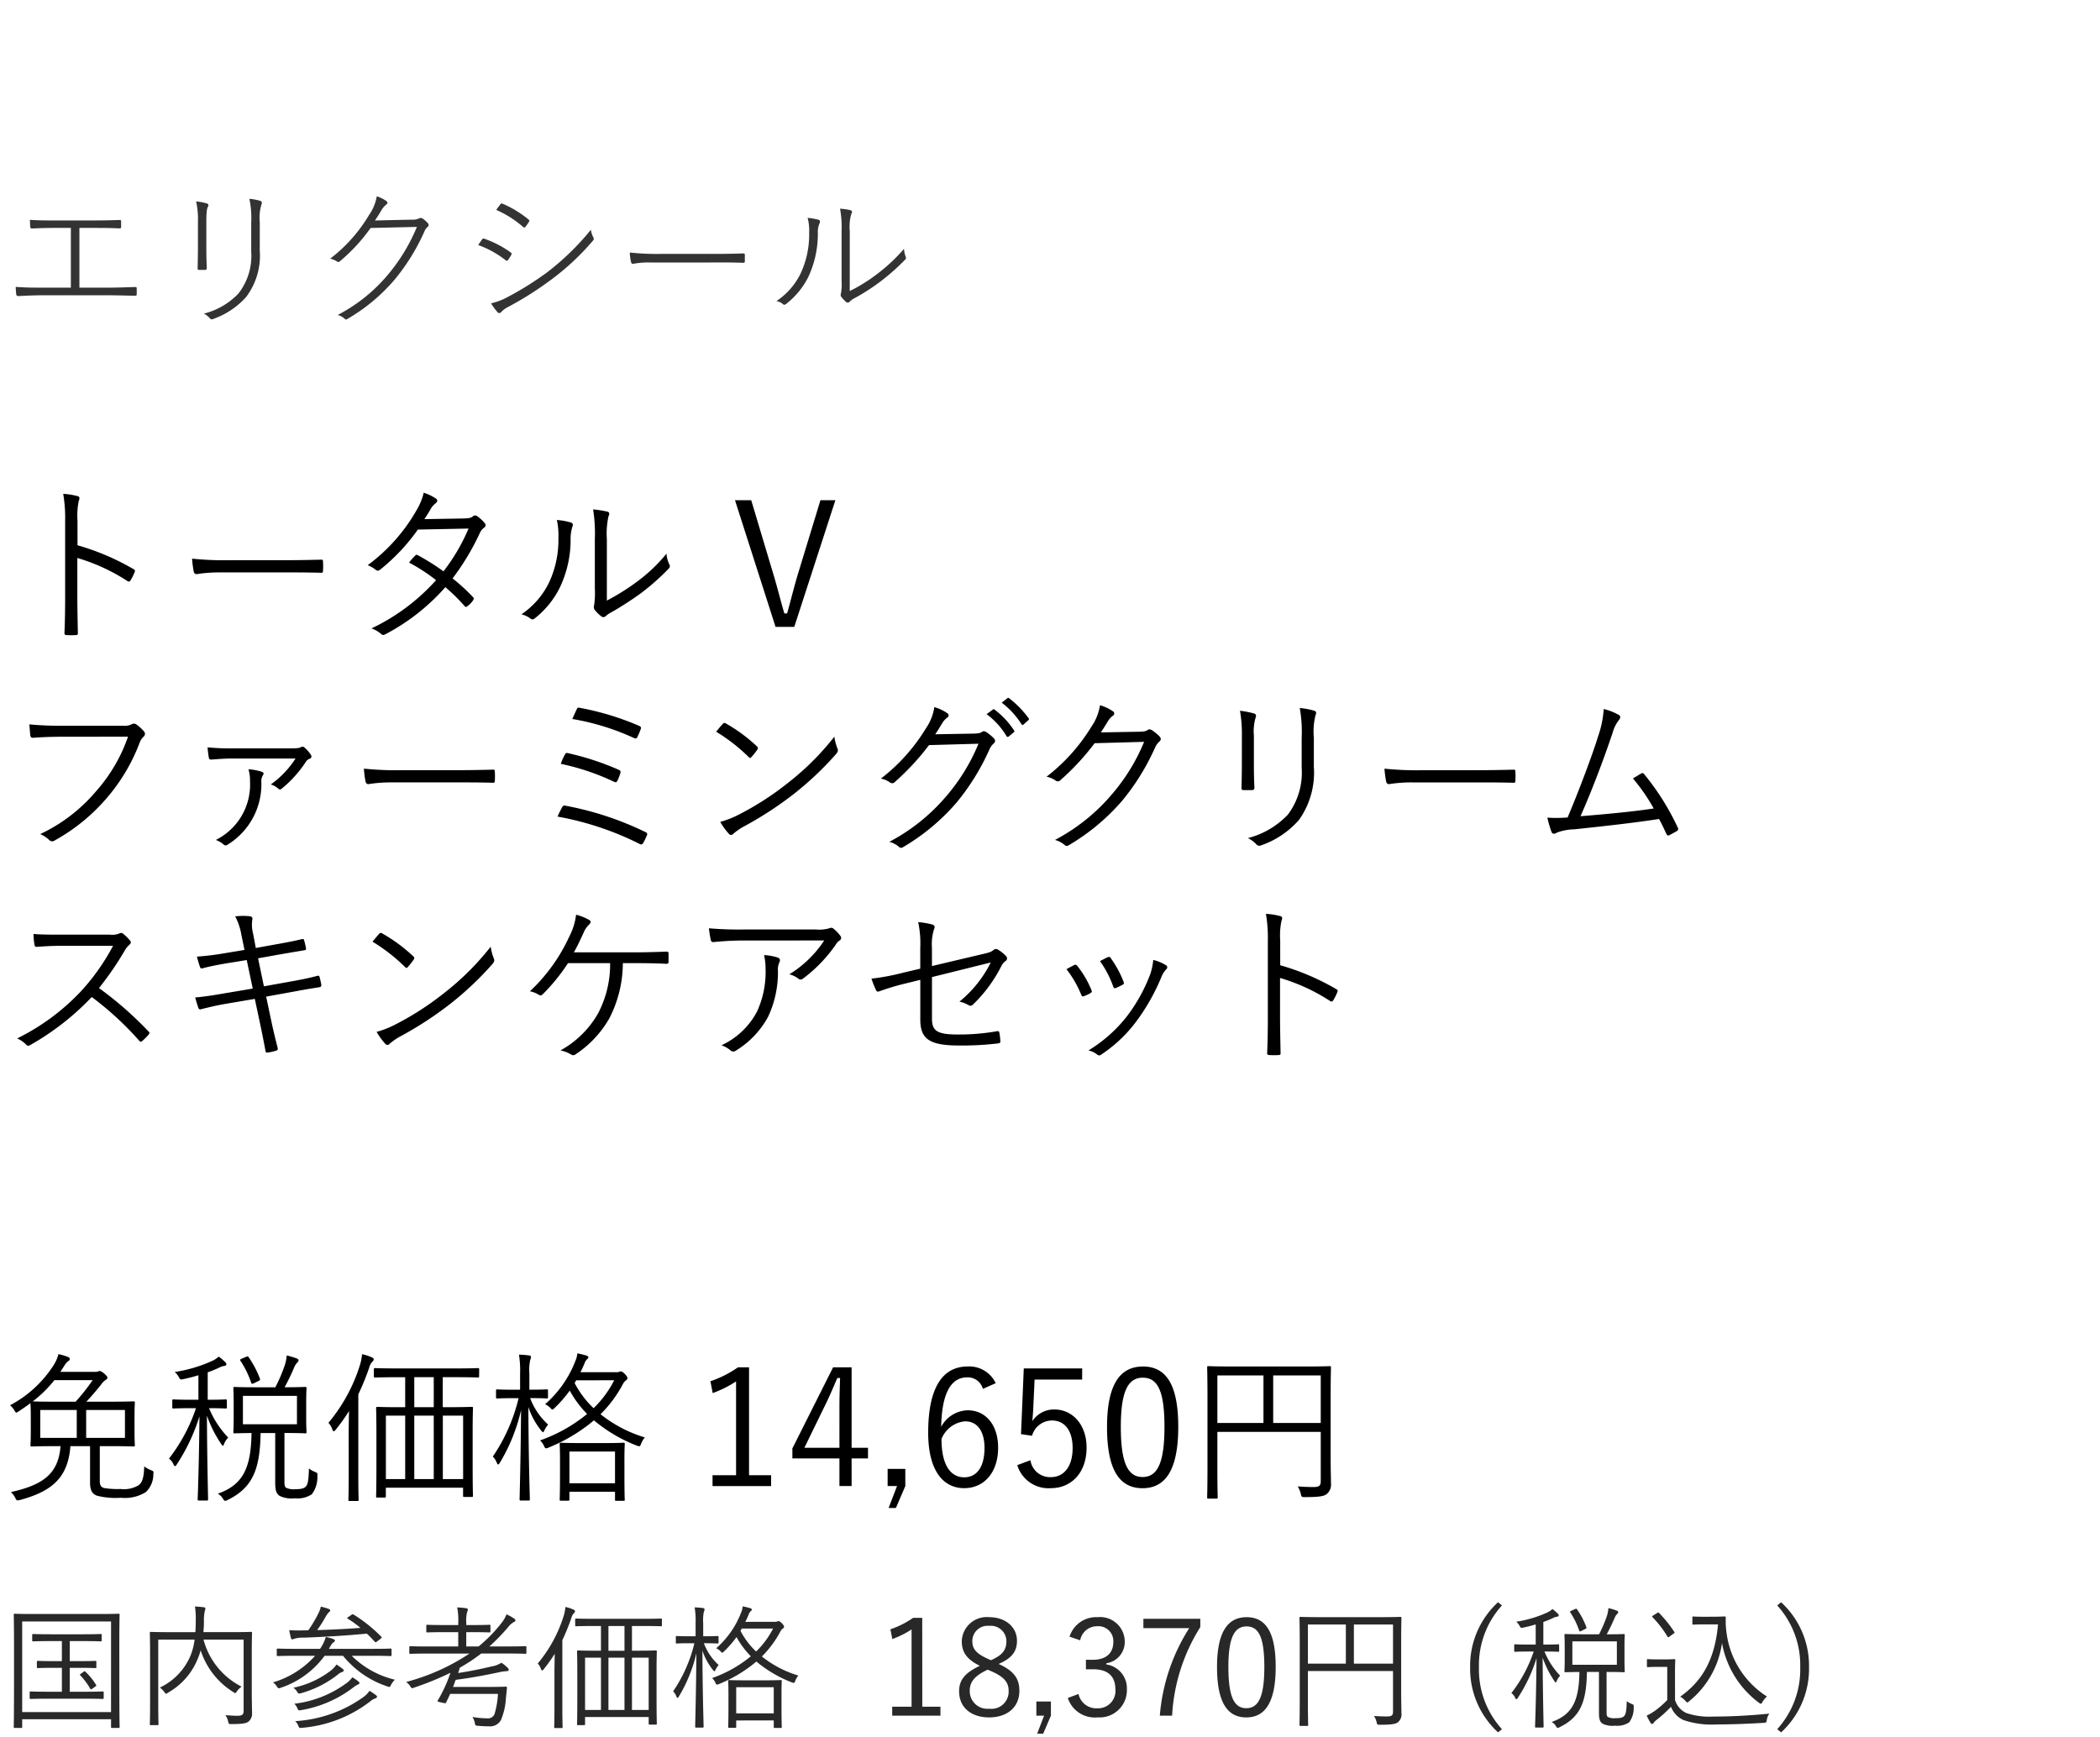 <svg xmlns="http://www.w3.org/2000/svg" width="220" height="182" viewBox="0 0 220 182">
  <g id="te_detail_05" transform="translate(-20 -932)">
    <rect id="長方形_7730" data-name="長方形 7730" width="220" height="182" transform="translate(20 932)" fill="#fff"/>
    <path id="パス_8866" data-name="パス 8866" d="M8.118,4.516a7.516,7.516,0,0,1,.126-2c.09-.27.162-.468-.126-.54a7.428,7.428,0,0,0-1.494-.234,15.227,15.227,0,0,1,.2,2.88v8.01c0,1.1-.018,2.5-.072,3.654,0,.2.054.252.252.252a7.808,7.808,0,0,0,.918,0c.2,0,.252-.054.234-.234-.018-1.17-.054-2.574-.054-3.672V8.458a19.969,19.969,0,0,1,5.238,2.412c.162.108.234.072.342-.072a5.759,5.759,0,0,0,.432-.882c.054-.126.018-.216-.126-.288a25.387,25.387,0,0,0-5.868-2.5ZM29.682,9.97c1.206,0,2.538,0,3.888.036.216.018.27-.018.27-.216a8.116,8.116,0,0,0,0-.936c0-.2-.054-.234-.27-.216-1.368.036-2.7.054-3.942.054H24.1a32.876,32.876,0,0,1-3.978-.162A10.64,10.64,0,0,0,20.3,9.9c.054.18.144.252.306.252a14.725,14.725,0,0,1,2.43-.18ZM44.46,4.39c.288-.432.45-.7.648-1.044a2.1,2.1,0,0,1,.522-.612c.2-.144.252-.36.036-.5a4.912,4.912,0,0,0-1.278-.612,6.254,6.254,0,0,1-.72,1.782A18.563,18.563,0,0,1,38.52,9.214a3.311,3.311,0,0,1,.864.5c.162.126.288.09.468-.054a20.431,20.431,0,0,0,3.924-4.176l5.31-.108a19.925,19.925,0,0,1-2.628,4.482A24.172,24.172,0,0,0,43.776,8.17a.2.2,0,0,0-.288.054,4.88,4.88,0,0,0-.63.72,19.21,19.21,0,0,1,2.826,1.836,21.324,21.324,0,0,1-6.768,5.058,3.271,3.271,0,0,1,1.008.576c.162.162.288.126.486.018a21.942,21.942,0,0,0,6.246-4.914,18.989,18.989,0,0,1,2.016,1.98c.09.108.144.126.288.018a2.4,2.4,0,0,0,.594-.612c.072-.126.126-.216.018-.324a19.77,19.77,0,0,0-2.16-1.98,25.775,25.775,0,0,0,2.862-4.77,1.384,1.384,0,0,1,.432-.54.308.308,0,0,0,.072-.486A4.088,4.088,0,0,0,50,4.084a.361.361,0,0,0-.486.036c-.144.126-.342.18-.954.2ZM63.576,6.5a8.6,8.6,0,0,1,.162-2.376c.108-.252.162-.432-.108-.522a12.509,12.509,0,0,0-1.494-.234,16.089,16.089,0,0,1,.18,3.15v5.112a9.227,9.227,0,0,1-.072,1.782.5.5,0,0,0,.036.45,3.7,3.7,0,0,0,.7.7.343.343,0,0,0,.486-.018,2.521,2.521,0,0,1,.594-.4,34.4,34.4,0,0,0,3.114-2.016A24.594,24.594,0,0,0,70.02,9.61c.2-.2.18-.306.108-.468a3.032,3.032,0,0,1-.306-1.134,16.811,16.811,0,0,1-3.186,3.006,23.452,23.452,0,0,1-3.06,1.908ZM58.338,4.48A7.4,7.4,0,0,1,58.5,6.352a10.543,10.543,0,0,1-.972,4.662,8.556,8.556,0,0,1-2.9,3.348,2.6,2.6,0,0,1,.954.45c.144.126.306.108.5-.072a9.424,9.424,0,0,0,2.574-3.2A11.6,11.6,0,0,0,59.778,6.6a4.262,4.262,0,0,1,.18-1.4c.09-.216.072-.378-.126-.45A6.8,6.8,0,0,0,58.338,4.48ZM87.516,2.41H85.95l-2.322,7.614c-.45,1.476-.756,2.79-1.17,4.248H82.17c-.432-1.476-.756-2.826-1.206-4.3L78.7,2.41H77l4.248,13.266h1.962ZM13.41,27.182a16.934,16.934,0,0,1-3.384,5.76,17.254,17.254,0,0,1-5.814,4.446A3.124,3.124,0,0,1,5.148,38a.444.444,0,0,0,.612.036A19.651,19.651,0,0,0,11.106,33.7a19.275,19.275,0,0,0,3.528-5.9,1.636,1.636,0,0,1,.4-.612.382.382,0,0,0,.054-.558,4.6,4.6,0,0,0-.81-.738.44.44,0,0,0-.468-.018,1.635,1.635,0,0,1-.9.162H6.534a34.068,34.068,0,0,1-3.456-.144c.018.306.072.864.09,1.116.036.234.108.306.324.288.972-.072,1.962-.108,3.024-.108Zm17.55,2.286a9.778,9.778,0,0,1-2.592,2.718,2.017,2.017,0,0,1,.774.432.247.247,0,0,0,.378,0,12.2,12.2,0,0,0,2.538-2.826.783.783,0,0,1,.4-.306c.18-.072.216-.234.108-.414a3.8,3.8,0,0,0-.648-.738.308.308,0,0,0-.4-.054c-.144.09-.342.126-1.116.126h-6.03a23.655,23.655,0,0,1-2.628-.108,11.267,11.267,0,0,0,.144,1.134c.036.126.144.162.288.144.792-.054,1.332-.108,2.286-.108ZM26.028,30.6a3.889,3.889,0,0,1,.162,1.224A6.475,6.475,0,0,1,22.608,38a2.648,2.648,0,0,1,.828.486c.144.126.27.108.45-.018a7.419,7.419,0,0,0,3.492-6.588,1.086,1.086,0,0,1,.162-.648c.126-.2.09-.288-.126-.378A5.461,5.461,0,0,0,26.028,30.6ZM47.682,31.97c1.206,0,2.538,0,3.888.036.216.018.27-.018.27-.216a8.116,8.116,0,0,0,0-.936c0-.2-.054-.234-.27-.216-1.368.036-2.7.054-3.942.054H42.1a32.876,32.876,0,0,1-3.978-.162A10.64,10.64,0,0,0,38.3,31.9c.054.18.144.252.306.252a14.725,14.725,0,0,1,2.43-.18Zm12.276-6.642a25.415,25.415,0,0,1,6.426,1.98c.216.09.306.09.378-.072a7.021,7.021,0,0,0,.36-.846c.072-.18.018-.252-.162-.342a28.851,28.851,0,0,0-6.228-1.89c-.162-.036-.234-.036-.324.18C60.318,24.518,60.084,25.04,59.958,25.328Zm-1.206,4.7A24.693,24.693,0,0,1,64.314,31.9c.2.09.27.072.36-.09a4.95,4.95,0,0,0,.306-.774c.054-.2.054-.288-.144-.378a28.677,28.677,0,0,0-5.31-1.746c-.2-.054-.252-.018-.324.108A5.576,5.576,0,0,0,58.752,30.026Zm-.342,5.526A31.515,31.515,0,0,1,67,38.414a.244.244,0,0,0,.378-.09,6.2,6.2,0,0,0,.378-.774.232.232,0,0,0-.108-.36,32.7,32.7,0,0,0-8.388-2.772.273.273,0,0,0-.36.144A10.2,10.2,0,0,0,58.41,35.552ZM75.024,26.66a18.689,18.689,0,0,1,3.42,2.664c.126.126.18.108.288-.018a7.263,7.263,0,0,0,.612-.774c.09-.144.072-.216-.054-.342A16.606,16.606,0,0,0,76.05,25.8a.217.217,0,0,0-.324.036C75.528,26.048,75.258,26.372,75.024,26.66Zm.432,9.45a6.757,6.757,0,0,0,.882,1.224.294.294,0,0,0,.486.018,6.71,6.71,0,0,1,.99-.7,37.382,37.382,0,0,0,5.4-3.51A33.229,33.229,0,0,0,87.588,29c.216-.252.234-.4.126-.63a5.387,5.387,0,0,1-.306-1.188,28.091,28.091,0,0,1-4.86,4.842,30.554,30.554,0,0,1-5.2,3.348A10.042,10.042,0,0,1,75.456,36.11Zm22.518-9.18c.252-.36.45-.7.72-1.134a2,2,0,0,1,.54-.612.264.264,0,0,0,0-.468,4.51,4.51,0,0,0-1.35-.63,5.362,5.362,0,0,1-.9,2.25,19.238,19.238,0,0,1-4.7,5.238,2.431,2.431,0,0,1,.918.378.383.383,0,0,0,.558-.036,26.067,26.067,0,0,0,3.564-3.852l5.184-.144a20.23,20.23,0,0,1-3.384,5.508,20,20,0,0,1-5.958,4.77,2.543,2.543,0,0,1,1.008.522.305.305,0,0,0,.4.054,22.35,22.35,0,0,0,5.616-4.662,24.192,24.192,0,0,0,3.474-5.616,1.8,1.8,0,0,1,.468-.63c.144-.144.18-.324-.036-.54a5.233,5.233,0,0,0-.72-.594c-.2-.126-.342-.162-.468-.072-.2.144-.36.18-.9.2Zm5.382-2.106a7.772,7.772,0,0,1,2.088,2.3.144.144,0,0,0,.234.036l.522-.432a.13.13,0,0,0,.036-.2,8.735,8.735,0,0,0-2.034-2.178.141.141,0,0,0-.2,0Zm1.584-1.206a8.6,8.6,0,0,1,2.07,2.25c.072.108.144.108.216.036l.486-.432c.09-.072.108-.126.054-.216a10.346,10.346,0,0,0-2.052-2.106c-.072-.054-.126-.036-.2.018Zm10.386,3.114c.252-.36.45-.7.72-1.134a2,2,0,0,1,.54-.612.264.264,0,0,0,0-.468,4.51,4.51,0,0,0-1.35-.63,5.362,5.362,0,0,1-.9,2.25,19.238,19.238,0,0,1-4.7,5.238,2.431,2.431,0,0,1,.918.378.383.383,0,0,0,.558-.036,26.067,26.067,0,0,0,3.564-3.852l5.184-.144a20.23,20.23,0,0,1-3.384,5.508A20,20,0,0,1,110.52,38a2.543,2.543,0,0,1,1.008.522.305.305,0,0,0,.4.054,22.35,22.35,0,0,0,5.616-4.662,24.192,24.192,0,0,0,3.474-5.616,1.8,1.8,0,0,1,.468-.63c.144-.144.18-.324-.036-.54a5.232,5.232,0,0,0-.72-.594c-.2-.126-.342-.162-.468-.072-.2.144-.36.18-.9.2ZM130.1,30.044c0,.882-.018,1.692-.036,2.466-.018.2.054.27.234.27h.846c.2,0,.27-.072.27-.288-.036-.774-.054-1.44-.054-2.376V27.074a5.056,5.056,0,0,1,.18-1.89c.072-.162.072-.36-.162-.432a9.757,9.757,0,0,0-1.476-.288,13.834,13.834,0,0,1,.2,2.61Zm7.542-2.772a6.915,6.915,0,0,1,.18-2.358c.09-.18.09-.378-.126-.45a8.282,8.282,0,0,0-1.53-.288,14.512,14.512,0,0,1,.2,3.15v3.1a7.335,7.335,0,0,1-1.44,4.914,8.757,8.757,0,0,1-4.194,2.466,3.166,3.166,0,0,1,.9.666.418.418,0,0,0,.5.09,9.348,9.348,0,0,0,3.942-2.646,8.547,8.547,0,0,0,1.566-5.6Zm16.956,4.7c1.206,0,2.538,0,3.888.036.216.018.27-.018.27-.216a8.115,8.115,0,0,0,0-.936c0-.2-.054-.234-.27-.216-1.368.036-2.7.054-3.942.054h-5.526a32.876,32.876,0,0,1-3.978-.162,10.641,10.641,0,0,0,.18,1.368c.054.18.144.252.306.252a14.725,14.725,0,0,1,2.43-.18Zm13.41-7.686a10.641,10.641,0,0,1-.558,2.772c-.612,1.98-1.926,5.508-3.222,8.586a14.108,14.108,0,0,1-2.124.018,12.278,12.278,0,0,0,.432,1.494c.108.252.324.234.576.072a5.576,5.576,0,0,1,1.836-.342c3.186-.342,6.03-.648,8.856-1.08.27.486.522,1.026.756,1.53.09.2.18.234.324.162.252-.126.522-.27.792-.432a.245.245,0,0,0,.09-.36,26.163,26.163,0,0,0-3.492-5.562c-.108-.144-.18-.2-.36-.09-.27.144-.558.342-.846.5a19.736,19.736,0,0,1,2.178,3.15c-2.376.36-5.238.612-7.668.81,1.26-2.844,2.484-6.12,3.366-8.748a3.636,3.636,0,0,1,.648-1.314c.2-.234.18-.432.018-.54A6.146,6.146,0,0,0,168.012,24.284ZM6.3,47.922c-1.116,0-1.908,0-2.79-.072A6.971,6.971,0,0,0,3.618,49c.036.144.054.2.216.2.81-.054,1.584-.108,2.592-.108h5.418a22.627,22.627,0,0,1-3.42,4.824A23.273,23.273,0,0,1,1.8,58.794a3.079,3.079,0,0,1,.936.648c.144.162.252.144.45.036a27.52,27.52,0,0,0,6.426-5.022,32.894,32.894,0,0,1,4.968,4.572c.126.144.2.144.324.036a7.337,7.337,0,0,0,.648-.648c.144-.18.144-.234-.018-.378a36.868,36.868,0,0,0-5.166-4.518,32.7,32.7,0,0,0,2.664-3.87,2.377,2.377,0,0,1,.522-.666c.162-.144.2-.27.09-.414a4.767,4.767,0,0,0-.738-.738.308.308,0,0,0-.36-.054,1.882,1.882,0,0,1-1.026.144Zm19.314,1.6-2.052.342a28.189,28.189,0,0,1-2.934.36c.072.288.234.846.324,1.08.054.144.108.18.27.144.648-.18,1.548-.36,2.52-.522l2.106-.342.63,2.988-2.97.5c-1.134.2-2.052.342-3.06.432.09.342.216.756.324,1.062.054.18.144.216.324.162.792-.2,1.6-.4,2.664-.576l2.934-.5.54,2.538c.216,1.026.432,2.106.576,2.9.018.162.09.216.27.18a5.113,5.113,0,0,0,.864-.2c.144-.054.18-.126.144-.288-.216-.846-.468-1.854-.684-2.9l-.522-2.466,2.97-.54c.972-.18,1.908-.342,2.628-.45.126-.018.2-.108.18-.27-.054-.27-.108-.522-.18-.792-.036-.126-.072-.162-.234-.126-.738.2-1.584.378-2.592.558l-3.006.54-.612-2.934,2.106-.378c.828-.144,1.89-.324,2.736-.468.162-.018.2-.072.18-.2a7.4,7.4,0,0,0-.2-.846c-.036-.108-.072-.144-.2-.126-.864.216-1.872.4-2.772.558l-2.088.378-.288-1.53a3.573,3.573,0,0,1-.072-1.476c.036-.162-.036-.288-.288-.324a7.165,7.165,0,0,0-1.512.018,6.357,6.357,0,0,1,.648,1.926Zm13.41-.864a18.689,18.689,0,0,1,3.42,2.664c.126.126.18.108.288-.018a7.263,7.263,0,0,0,.612-.774c.09-.144.072-.216-.054-.342A16.606,16.606,0,0,0,40.05,47.8a.217.217,0,0,0-.324.036C39.528,48.048,39.258,48.372,39.024,48.66Zm.432,9.45a6.757,6.757,0,0,0,.882,1.224.294.294,0,0,0,.486.018,6.709,6.709,0,0,1,.99-.7,37.382,37.382,0,0,0,5.4-3.51A33.23,33.23,0,0,0,51.588,51c.216-.252.234-.4.126-.63a5.388,5.388,0,0,1-.306-1.188,28.092,28.092,0,0,1-4.86,4.842,30.554,30.554,0,0,1-5.2,3.348A10.042,10.042,0,0,1,39.456,58.11Zm27.216-7.2c1.08,0,2.2.018,3.132.072.18,0,.234-.072.234-.216V49.92c0-.18-.054-.234-.252-.216-1.1.036-2.106.072-3.2.072H60.12c.342-.594.684-1.332,1.026-2.07a2.44,2.44,0,0,1,.576-.846c.162-.162.234-.342.018-.468a5.433,5.433,0,0,0-1.386-.558,6.773,6.773,0,0,1-.72,2.3,18.249,18.249,0,0,1-4.122,5.724,2.65,2.65,0,0,1,.954.378.282.282,0,0,0,.378-.054,19.952,19.952,0,0,0,2.664-3.276h4.41A11.045,11.045,0,0,1,62.64,56.2a10.216,10.216,0,0,1-3.924,3.852,3.353,3.353,0,0,1,1.116.432.383.383,0,0,0,.486-.036,11.088,11.088,0,0,0,3.51-3.744,12.66,12.66,0,0,0,1.422-5.8Zm19.674-2.376a11.687,11.687,0,0,1-3.654,3.546,2.518,2.518,0,0,1,.936.45.356.356,0,0,0,.468.018A15.182,15.182,0,0,0,87.534,49a1.375,1.375,0,0,1,.4-.45.327.327,0,0,0,.09-.522,4.1,4.1,0,0,0-.666-.7.463.463,0,0,0-.27-.126.865.865,0,0,0-.27.072,3.988,3.988,0,0,1-1.35.108H77.976a36.959,36.959,0,0,1-3.708-.126,11.236,11.236,0,0,0,.2,1.242c.036.144.108.216.306.2a31.579,31.579,0,0,1,3.348-.162ZM75.582,59.514a2.816,2.816,0,0,1,.972.558.433.433,0,0,0,.54,0,9.423,9.423,0,0,0,3.384-3.564A11.04,11.04,0,0,0,81.5,51.72a1.745,1.745,0,0,1,.144-.882c.108-.216.108-.414-.18-.522a5.774,5.774,0,0,0-1.422-.252,6.333,6.333,0,0,1,.162,1.494,9.912,9.912,0,0,1-.9,4.428A8.007,8.007,0,0,1,75.582,59.514Zm20.826-8.028-1.764.414a23.289,23.289,0,0,1-3.348.63,10.2,10.2,0,0,0,.468,1.188c.09.18.162.216.4.126a24.1,24.1,0,0,1,2.718-.81l1.53-.378V56.8c0,2,.882,2.736,4.032,2.736a31.576,31.576,0,0,0,4.086-.216c.2-.018.27-.072.27-.234a6.555,6.555,0,0,0-.09-.81c-.036-.2-.054-.27-.27-.234a22.9,22.9,0,0,1-4.068.342c-2.178,0-2.736-.36-2.736-1.656V52.368l6.156-1.53a12.376,12.376,0,0,1-3.276,4.1,3.261,3.261,0,0,1,.936.36c.2.126.324.09.5-.072a14.872,14.872,0,0,0,2.934-3.978,1.508,1.508,0,0,1,.45-.558.322.322,0,0,0,.054-.522,3.544,3.544,0,0,0-.828-.666.377.377,0,0,0-.468.018c-.216.18-.378.27-1.206.45l-5.256,1.242V49.29a5.171,5.171,0,0,1,.216-1.926c.108-.216.09-.414-.162-.5a8.51,8.51,0,0,0-1.494-.252,10.635,10.635,0,0,1,.216,2.7Zm15.318.054a11.418,11.418,0,0,1,1.548,2.682c.054.144.126.216.288.144a3.92,3.92,0,0,0,.684-.324c.162-.108.162-.144.09-.324a10.2,10.2,0,0,0-1.476-2.52c-.108-.126-.18-.162-.324-.09Q112.212,51.27,111.726,51.54Zm3.51-.846a10.7,10.7,0,0,1,1.386,2.664c.072.162.126.216.252.162a6.838,6.838,0,0,0,.72-.342c.144-.072.18-.144.126-.288a11.027,11.027,0,0,0-1.35-2.5.213.213,0,0,0-.306-.108C115.848,50.37,115.614,50.5,115.236,50.694Zm5.58-.126a6.452,6.452,0,0,1-.306,1.476,17.343,17.343,0,0,1-2.448,4.428,14.982,14.982,0,0,1-4.032,3.582,2.27,2.27,0,0,1,.936.45.3.3,0,0,0,.4-.018A14.566,14.566,0,0,0,119,57.066a21.5,21.5,0,0,0,2.646-4.644,2.576,2.576,0,0,1,.522-.864.253.253,0,0,0-.018-.432A4.785,4.785,0,0,0,120.816,50.568Zm13.3-2.052a7.516,7.516,0,0,1,.126-2c.09-.27.162-.468-.126-.54a7.428,7.428,0,0,0-1.494-.234,15.226,15.226,0,0,1,.2,2.88v8.01c0,1.1-.018,2.5-.072,3.654,0,.2.054.252.252.252a7.809,7.809,0,0,0,.918,0c.2,0,.252-.054.234-.234-.018-1.17-.054-2.574-.054-3.672V52.458a19.969,19.969,0,0,1,5.238,2.412c.162.108.234.072.342-.072a5.759,5.759,0,0,0,.432-.882c.054-.126.018-.216-.126-.288a25.387,25.387,0,0,0-5.868-2.5Z" transform="translate(20 982)"/>
    <path id="パス_8865" data-name="パス 8865" d="M10.455,10.512h1.122c1.717,0,2.312.034,2.414.034.119,0,.136-.017.136-.136,0-.1-.034-.442-.034-1.411V7.367c0-.986.034-1.309.034-1.411,0-.119-.017-.136-.136-.136-.1,0-.7.034-2.414.034H9.044c.578-.612,1.071-1.19,1.581-1.836a1.409,1.409,0,0,1,.425-.425c.136-.085.2-.153.2-.255s-.068-.187-.323-.425c-.272-.221-.391-.272-.476-.272a.5.5,0,0,0-.153.034.862.862,0,0,1-.374.051h-3.6L6.732,2.1a1.524,1.524,0,0,1,.442-.51c.1-.068.136-.119.136-.2s-.051-.17-.221-.238A5.8,5.8,0,0,0,6.12.873a3.821,3.821,0,0,1-.493,1.139A12.151,12.151,0,0,1,1.054,6.228a2.1,2.1,0,0,1,.459.544c.085.153.136.221.2.221.051,0,.119-.051.238-.119.442-.289.85-.578,1.241-.867,0,.136.034.493.034,1.36V9c0,.969-.034,1.309-.034,1.411,0,.119.017.136.136.136.1,0,.714-.034,2.414-.034h.6c-.221,2.907-1.853,4.063-5.2,4.811a2.067,2.067,0,0,1,.459.612c.1.2.136.255.238.255a1.951,1.951,0,0,0,.238-.034c3.332-.9,5.049-2.312,5.3-5.644H9.435v3.842c0,.969.374,1.207.714,1.343a7.756,7.756,0,0,0,2.516.221,4.111,4.111,0,0,0,2.618-.6,2.545,2.545,0,0,0,.782-1.887c.034-.289.034-.289-.255-.408a2.75,2.75,0,0,1-.7-.391c-.034,1.122-.187,1.649-.561,1.955A2.945,2.945,0,0,1,12.631,15a8.8,8.8,0,0,1-1.734-.1c-.289-.1-.442-.238-.442-.748Zm2.635-.867H9.027V6.721H13.09Zm-5.049,0H4.216V6.721H8.041ZM9.707,3.593A21.018,21.018,0,0,1,7.922,5.854H5.746c-1.394,0-2.057-.017-2.312-.034A12.773,12.773,0,0,0,5.7,3.593ZM29.8,9.135h.068c1.53,0,2.023.034,2.108.034.119,0,.136-.017.136-.136,0-.1-.034-.459-.034-1.428V5.888c0-1,.034-1.343.034-1.428,0-.136-.017-.153-.136-.153-.085,0-.578.034-2.108.034h-.051c.442-.816.748-1.479,1-2.074a1.529,1.529,0,0,1,.306-.493c.1-.1.153-.153.153-.255,0-.085-.068-.136-.17-.187a8.2,8.2,0,0,0-1.071-.323,4.6,4.6,0,0,1-.17.935,16.481,16.481,0,0,1-1.02,2.4H26.69c-1.513,0-2.023-.034-2.108-.034-.119,0-.136.017-.136.153,0,.085.034.425.034,1.428V7.605c0,.969-.034,1.326-.034,1.428,0,.119.017.136.136.136.068,0,.527-.017,1.768-.034-.051,3.672-.9,5.44-3.536,6.358a1.456,1.456,0,0,1,.544.527c.1.17.153.221.238.221a.6.6,0,0,0,.272-.1c2.618-1.292,3.366-3.213,3.434-7h1.53v5.236c0,.867.17,1.139.459,1.343a2.83,2.83,0,0,0,1.581.255,2.713,2.713,0,0,0,1.8-.425,3,3,0,0,0,.578-1.921c.017-.306.017-.306-.272-.425a2.354,2.354,0,0,1-.612-.357c-.034,1.241-.119,1.649-.306,1.87-.153.2-.442.306-1.122.306a1.86,1.86,0,0,1-.969-.153c-.153-.119-.17-.255-.17-.748Zm1.309-.918H25.449V5.242H31.11ZM23.766,5.752c0-.119-.017-.136-.136-.136-.085,0-.476.034-1.751.034H21.76V2.777A11.809,11.809,0,0,0,23,2.267a1.452,1.452,0,0,1,.459-.153c.153-.017.255-.068.255-.17a.347.347,0,0,0-.136-.255,7.2,7.2,0,0,0-.663-.561,2.611,2.611,0,0,1-.7.459,14.892,14.892,0,0,1-3.91,1.156,1.914,1.914,0,0,1,.408.493c.17.306.17.323.493.255q.842-.179,1.581-.408V5.65h-.85c-1.275,0-1.649-.034-1.751-.034-.119,0-.136.017-.136.136v.68c0,.119.017.136.136.136.1,0,.476-.034,1.751-.034h.595A17.938,17.938,0,0,1,17.7,11.821a1.389,1.389,0,0,1,.459.561c.068.153.119.221.17.221s.119-.051.187-.17a19.892,19.892,0,0,0,2.38-5.049c-.034,4.4-.17,8.33-.187,8.687,0,.119.017.136.136.136h.816c.119,0,.136-.017.136-.136,0-.357-.1-4.182-.119-8.755a12.827,12.827,0,0,0,1.5,2.975c.068.119.119.17.17.17s.085-.068.136-.2a1.936,1.936,0,0,1,.425-.646A9.842,9.842,0,0,1,21.9,6.534c1.258,0,1.649.034,1.734.034.119,0,.136-.017.136-.136Zm1.547-4.4c-.17.085-.2.1-.119.221a9.917,9.917,0,0,1,1.122,2.3c.051.136.1.136.272.051l.493-.238c.153-.068.187-.119.153-.238a10.133,10.133,0,0,0-1.19-2.261c-.068-.1-.1-.1-.255-.034ZM50.2,2.488c0-.136-.017-.153-.136-.153-.085,0-.646.034-2.38.034h-6c-1.734,0-2.295-.034-2.38-.034-.119,0-.136.017-.136.153v.7c0,.119.017.136.136.136.085,0,.646-.034,2.38-.034h.765V6.432H41.9c-1.683,0-2.278-.034-2.363-.034-.119,0-.136.017-.136.136,0,.1.034.663.034,2.958v2.822c0,2.805-.034,3.349-.034,3.451,0,.119.017.136.136.136h.748c.119,0,.136-.017.136-.136v-.9h8.092V15.7c0,.119.017.136.136.136h.765c.119,0,.136-.017.136-.136,0-.1-.034-.629-.034-3.417V9.2c0-2.006.034-2.584.034-2.669,0-.119-.017-.136-.136-.136-.1,0-.714.034-2.4.034h-.629V3.287h1.292c1.734,0,2.295.034,2.38.034.119,0,.136-.017.136-.136ZM48.518,13.963H46.393V7.316h2.125Zm-3.077,0H43.4V7.316h2.04Zm-2.992,0H40.426V7.316h2.023Zm2.992-7.531H43.4V3.287h2.04Zm-8.908,7.055c0,1.785-.034,2.55-.034,2.652s.017.119.136.119h.8c.119,0,.136-.017.136-.119,0-.085-.034-.867-.034-2.652v-8.4A26.609,26.609,0,0,0,38.675,2.3,1.4,1.4,0,0,1,39,1.672a.343.343,0,0,0,.153-.255c0-.1-.085-.153-.187-.2a4.639,4.639,0,0,0-1.037-.34,5.542,5.542,0,0,1-.221,1.139,17.587,17.587,0,0,1-3.3,6.052,1.845,1.845,0,0,1,.408.7c.051.119.085.187.153.187.051,0,.119-.051.2-.17a18.015,18.015,0,0,0,1.394-1.955c-.017.85-.034,1.836-.034,2.5Zm28.883-1.615c0-1.071.034-1.5.034-1.581,0-.119-.017-.136-.136-.136-.1,0-.561.034-1.972.034h-2.6c-1.428,0-1.887-.034-1.972-.034-.119,0-.136.017-.136.136,0,.1.034.51.034,1.768v1.258c0,2.312-.034,2.686-.034,2.788s.017.119.136.119h.748c.119,0,.136-.017.136-.119v-.816H64.43v.833c0,.1.017.119.136.119h.748c.119,0,.136-.017.136-.119,0-.085-.034-.459-.034-2.822ZM64.43,14.4H59.653V11.073H64.43ZM60.809,2.76c.153-.289.289-.595.425-.918a1.094,1.094,0,0,1,.272-.442.291.291,0,0,0,.136-.2c0-.085-.068-.119-.187-.17C61.2.941,60.877.873,60.486.788a2.764,2.764,0,0,1-.221.833,11.49,11.49,0,0,1-3.162,4.5,1.806,1.806,0,0,1,.527.357c.119.136.187.2.238.2.068,0,.136-.068.255-.187a13.062,13.062,0,0,0,1.564-1.8,10.915,10.915,0,0,0,1.819,2.448,16.2,16.2,0,0,1-4.93,2.771,1.772,1.772,0,0,1,.408.561c.085.2.136.272.238.272a.856.856,0,0,0,.255-.085A17.579,17.579,0,0,0,62.22,7.809a16.119,16.119,0,0,0,4.5,2.652c.323.1.323.1.442-.2a2.426,2.426,0,0,1,.391-.663,13.815,13.815,0,0,1-4.641-2.431,13.045,13.045,0,0,0,2.329-3.128,1.178,1.178,0,0,1,.34-.425.275.275,0,0,0,.153-.238c0-.085-.034-.153-.272-.425-.238-.238-.357-.272-.442-.272a.38.38,0,0,0-.17.051.667.667,0,0,1-.289.034Zm3.536.85a11.031,11.031,0,0,1-2.159,2.924A9.783,9.783,0,0,1,60.2,3.9l.17-.289ZM55.658,5.48c1.19,0,1.513.034,1.615.034.119,0,.136-.017.136-.136V4.715c0-.136-.017-.153-.136-.153-.1,0-.425.034-1.615.034h-.2V2.913a5.093,5.093,0,0,1,.085-1.428.763.763,0,0,0,.085-.323c0-.068-.068-.136-.187-.153A10.519,10.519,0,0,0,54.366.924a10.062,10.062,0,0,1,.119,2.006V4.6H53.7c-1.173,0-1.513-.034-1.6-.034-.119,0-.136.017-.136.153v.663c0,.119.017.136.136.136.085,0,.425-.034,1.6-.034h.629a18.493,18.493,0,0,1-2.7,6.12,1.753,1.753,0,0,1,.408.629q.077.2.153.2c.051,0,.1-.068.187-.2a18.845,18.845,0,0,0,2.21-5.491c-.034,4.981-.153,9.1-.153,9.333,0,.119.017.136.136.136h.8c.119,0,.136-.017.136-.136,0-.238-.136-4.42-.153-9.656A7.959,7.959,0,0,0,56.712,8.9c.085.1.136.153.17.153.051,0,.085-.068.153-.2a2.4,2.4,0,0,1,.391-.6A7.1,7.1,0,0,1,55.539,5.48ZM78.472,2.25H77.316a11.548,11.548,0,0,1-2.89,1.462l.238,1.241a11.721,11.721,0,0,0,2.448-1.224v9.826H74.647v1.139h6.137V13.555H78.472Zm10.744,0H87.278l-4.267,8.5V11.8h4.93v2.89h1.275V11.8h1.717V10.682H89.216Zm-1.275,8.432H84.269L86.53,6.041c.425-.867.782-1.734,1.19-2.669h.289c-.034,1.1-.068,2.006-.068,2.992Zm6.9,2.21H92.99v1.8h.986l-.884,2.3h.765l.986-2.3Zm9.469-8.976a3.054,3.054,0,0,0-2.941-1.751c-2.533,0-4.131,2.074-4.131,6.936,0,3.995,1.581,5.814,3.774,5.814,2.057,0,3.553-1.615,3.553-4.25,0-2.4-1.326-3.91-3.179-3.91A3.242,3.242,0,0,0,98.6,8.489c.068-3.434.969-5.185,2.737-5.185a1.638,1.638,0,0,1,1.632,1.207ZM98.634,9.764a2.921,2.921,0,0,1,2.482-1.853c1.258,0,2.023,1.02,2.023,2.788,0,2.006-.816,3.077-2.125,3.077C99.62,13.776,98.634,12.552,98.634,9.764Zm14.739-7.395h-6.12l-.289,6.885,1.156.17a2.172,2.172,0,0,1,2.091-1.6c1.326,0,2.159,1.054,2.159,2.89,0,1.921-.9,3.043-2.278,3.043a2.076,2.076,0,0,1-2.142-1.768l-1.377.51a3.411,3.411,0,0,0,3.536,2.414c2.091,0,3.723-1.581,3.723-4.25,0-2.414-1.479-3.995-3.383-3.995a2.712,2.712,0,0,0-2.3,1.224c.034-.425.085-.969.1-1.411l.136-2.941h4.981Zm6.358-.2c-2.38,0-3.757,1.853-3.757,6.341,0,4.5,1.309,6.409,3.723,6.409s3.74-1.938,3.74-6.443C123.437,3.984,122.111,2.165,119.731,2.165Zm0,1.173c1.53,0,2.261,1.343,2.261,5.151s-.748,5.253-2.295,5.253c-1.53,0-2.278-1.445-2.278-5.253C117.419,4.664,118.218,3.338,119.731,3.338ZM139.4,5.531c0-2.176.034-3.162.034-3.247,0-.136-.017-.153-.136-.153-.085,0-.68.034-2.38.034H129c-1.717,0-2.3-.034-2.4-.034-.119,0-.136.017-.136.153,0,.085.034.986.034,3.213v7.174c0,2.227-.034,3.094-.034,3.2,0,.119.017.136.136.136h.833c.119,0,.136-.017.136-.136,0-.085-.034-.969-.034-2.975V9.016h10.829v5.151c0,.493-.17.629-.765.629-.357,0-1.122-.017-1.649-.068a2.7,2.7,0,0,1,.323.782c.085.34.085.34.442.34,1.445,0,1.989-.085,2.278-.323a1.279,1.279,0,0,0,.442-1.122c0-.544-.034-1.343-.034-2.72Zm-1.037,2.55h-4.981V3.1h4.981Zm-6,0h-4.828V3.1h4.828Z" transform="translate(20 1073)"/>
    <path id="パス_8862" data-name="パス 8862" d="M8.32,4.88H9.744c.96,0,1.76,0,2.768.048.144,0,.176-.032.176-.176v-.56c0-.112-.032-.144-.16-.144-1.008.032-1.808.048-2.8.048h-4c-.976,0-1.7,0-2.592-.064,0,.208.016.544.032.7.032.176.048.208.176.208C4.128,4.9,4.864,4.88,5.76,4.88H7.424v6.256H4.4c-.976,0-1.744,0-2.752-.08,0,.24.032.576.048.752.032.176.08.208.24.208.768-.032,1.632-.08,2.464-.08h6.9c.976,0,1.872.032,2.816.048.176,0,.208-.032.208-.176v-.56c0-.16-.048-.192-.208-.176-1.008.032-1.824.064-2.832.064H8.32ZM20.736,6.848c0,.816-.016,1.472-.032,2.208-.016.16.032.224.176.224h.592c.144,0,.192-.064.192-.224-.032-.752-.048-1.328-.048-2.16V4.256c0-1.088.064-1.424.176-1.6.08-.144.048-.288-.112-.336A5.953,5.953,0,0,0,20.544,2.1a8.483,8.483,0,0,1,.192,2.16Zm6.48-2.528a4.828,4.828,0,0,1,.176-1.9c.064-.144.064-.3-.1-.368a5.825,5.825,0,0,0-1.168-.224,9.656,9.656,0,0,1,.192,2.512V7.36a6.387,6.387,0,0,1-1.344,4.4,7.548,7.548,0,0,1-3.616,2.1,1.957,1.957,0,0,1,.624.48.263.263,0,0,0,.352.08,8.379,8.379,0,0,0,3.44-2.288,7.165,7.165,0,0,0,1.44-4.9ZM39.28,4.1c.256-.368.432-.656.688-1.088a2.076,2.076,0,0,1,.512-.592c.16-.128.128-.256,0-.352a3.467,3.467,0,0,0-1.008-.5,4.894,4.894,0,0,1-.816,1.968A16.184,16.184,0,0,1,34.592,8.1a2.074,2.074,0,0,1,.7.288.235.235,0,0,0,.336-.032,18.538,18.538,0,0,0,3.2-3.472l4.848-.112A19.053,19.053,0,0,1,40.656,9.76,17.174,17.174,0,0,1,35.376,14a1.647,1.647,0,0,1,.736.4.18.18,0,0,0,.256.032,19.043,19.043,0,0,0,5.008-4.176,21.786,21.786,0,0,0,3.088-5.008,1.12,1.12,0,0,1,.368-.5c.1-.1.112-.24-.048-.416a3.71,3.71,0,0,0-.48-.416.379.379,0,0,0-.384-.048,1.4,1.4,0,0,1-.736.144ZM50.1,6.672A10.468,10.468,0,0,1,52.944,8.24c.128.112.208.112.288-.016a5.255,5.255,0,0,0,.32-.5c.064-.112.08-.192-.08-.3a10.916,10.916,0,0,0-2.72-1.408.186.186,0,0,0-.256.08C50.4,6.24,50.224,6.48,50.1,6.672Zm1.888-3.68a10.861,10.861,0,0,1,2.784,1.76c.128.112.208.112.272.016.112-.144.256-.352.352-.5.08-.128.1-.176-.048-.288a11.063,11.063,0,0,0-2.688-1.632c-.128-.064-.16-.048-.256.08C52.288,2.576,52.1,2.832,51.984,2.992Zm-.544,9.792a6.428,6.428,0,0,0,.672.912.225.225,0,0,0,.368.016,2.675,2.675,0,0,1,.7-.528,34.959,34.959,0,0,0,4.64-2.944,26.229,26.229,0,0,0,4.272-4c.1-.112.144-.208.08-.336a2.425,2.425,0,0,1-.272-.832A27.32,27.32,0,0,1,57.36,9.5a32.726,32.726,0,0,1-4.4,2.736A6.923,6.923,0,0,1,51.44,12.784ZM74.4,8.5c1.024,0,2.208-.016,3.408.032.176,0,.224-.016.224-.192V7.728c0-.16-.048-.176-.224-.176-1.216.048-2.384.048-3.44.048H69.28a25.893,25.893,0,0,1-3.3-.144,4.8,4.8,0,0,0,.128.992c.032.144.1.192.224.192A8.622,8.622,0,0,1,68.16,8.5ZM89.024,5.232a4.98,4.98,0,0,1,.16-1.824c.112-.176.112-.32-.08-.384a6.049,6.049,0,0,0-1.1-.16,10.757,10.757,0,0,1,.16,2.384v5.168a5.071,5.071,0,0,1-.064,1.312.442.442,0,0,0,.016.352,4.308,4.308,0,0,0,.528.56.259.259,0,0,0,.368-.032,1.911,1.911,0,0,1,.544-.384,21.949,21.949,0,0,0,2.72-1.76A22.213,22.213,0,0,0,94.8,8.224a.266.266,0,0,0,.08-.336,2.75,2.75,0,0,1-.176-.816A18.053,18.053,0,0,1,91.9,9.7a17.045,17.045,0,0,1-2.88,1.792ZM84.608,3.824a5.032,5.032,0,0,1,.16,1.552,9.6,9.6,0,0,1-.9,4.288,7.3,7.3,0,0,1-2.528,2.88,1.383,1.383,0,0,1,.7.336c.1.08.192.064.352-.064A8.24,8.24,0,0,0,84.688,10a10.7,10.7,0,0,0,.992-4.576A2.246,2.246,0,0,1,85.856,4.4c.08-.16.064-.32-.08-.368A7.115,7.115,0,0,0,84.608,3.824Z" transform="translate(20 951)" fill="#333"/>
    <path id="パス_8860" data-name="パス 8860" d="M10.864,9.326c0-.1-.014-.112-.112-.112s-.518.028-1.89.028H7.308V6.736h.98c1.218,0,1.624.028,1.694.028.1,0,.112-.014.112-.112V6.12c0-.1-.014-.112-.112-.112-.07,0-.476.028-1.694.028h-.98v-2.1H8.694c1.344,0,1.778.028,1.848.028.1,0,.112-.014.112-.112V3.306c0-.1-.014-.112-.112-.112-.07,0-.5.028-1.848.028H5.334c-1.344,0-1.778-.028-1.848-.028-.1,0-.112.014-.112.112v.546c0,.1.014.112.112.112.07,0,.5-.028,1.848-.028H6.482v2.1h-.8c-1.232,0-1.624-.028-1.708-.028s-.112.014-.112.112v.532c0,.1.014.112.112.112s.476-.028,1.708-.028h.8V9.242H5.11c-1.372,0-1.806-.028-1.876-.028-.112,0-.126.014-.126.112v.56c0,.1.014.112.126.112.07,0,.5-.028,1.876-.028H8.862c1.372,0,1.806.028,1.89.028s.112-.014.112-.112Zm-2.352-2c-.14.1-.168.112-.1.2A7.14,7.14,0,0,1,9.436,8.892c.028.056.056.1.1.1a.333.333,0,0,0,.154-.084l.28-.2c.14-.1.14-.112.084-.2A6.377,6.377,0,0,0,8.974,7.17c-.1-.084-.1-.112-.224-.014ZM12.5,4.5c0-2.408.028-3.248.028-3.318,0-.1-.014-.112-.112-.112s-.56.028-1.946.028H3.5c-1.386,0-1.862-.028-1.946-.028s-.112.014-.112.112c0,.07.028.91.028,3.724V7.716c0,4.326-.028,5.124-.028,5.208s.014.112.112.112h.658c.1,0,.112-.014.112-.112v-.8h9.31v.8c0,.1.014.112.112.112h.672c.1,0,.112-.014.112-.112s-.028-.9-.028-5.208Zm-.868,6.874H2.324V1.878h9.31ZM26.376,5.294c0-1.484.028-2.142.028-2.212,0-.1-.014-.112-.112-.112-.07,0-.56.028-1.96.028H21.308a11.409,11.409,0,0,0,.056-1.148A4.876,4.876,0,0,1,21.448.8a1.073,1.073,0,0,0,.07-.266c0-.07-.042-.126-.154-.14-.308-.042-.63-.07-.938-.084A8.779,8.779,0,0,1,20.51,1.7q0,.651-.042,1.3h-2.7c-1.4,0-1.876-.028-1.96-.028s-.112.014-.112.112c0,.07.028.672.028,2.156V10.5c0,1.484-.028,2.058-.028,2.128,0,.1.014.112.112.112h.686c.1,0,.112-.014.112-.112,0-.07-.028-.658-.028-2.058V3.782h3.808a6.561,6.561,0,0,1-.406,1.624,6.467,6.467,0,0,1-3.234,3.4,1.918,1.918,0,0,1,.476.476c.084.112.126.168.182.168s.1-.042.2-.112a7.123,7.123,0,0,0,3.164-3.682,5.316,5.316,0,0,0,.252-.756A8.078,8.078,0,0,0,24.43,9.27c.1.07.154.112.21.112s.1-.056.182-.182a1.813,1.813,0,0,1,.49-.49,7.727,7.727,0,0,1-3.99-4.928h4.2V11.23c0,.406-.14.518-.63.532-.28,0-.826-.028-1.274-.07a1.765,1.765,0,0,1,.28.658c.07.28.084.28.35.28,1.176,0,1.568-.084,1.792-.266a1.069,1.069,0,0,0,.364-.924c0-.448-.028-1.12-.028-2.24Zm12.67.182c1.344,0,1.778.028,1.848.028.112,0,.126-.014.126-.112v-.56c0-.1-.014-.112-.126-.112-.07,0-.5.028-1.848.028H34.454c.266-.476.364-.6.476-.672.07-.042.154-.1.154-.168s-.028-.126-.154-.182a5.2,5.2,0,0,0-.8-.224,4.1,4.1,0,0,1-.6,1.246H30.954c-1.33,0-1.764-.028-1.848-.028s-.112.014-.112.112v.56c0,.1.014.112.112.112s.518-.028,1.848-.028h2.058A9.549,9.549,0,0,1,28.6,8.262a1.541,1.541,0,0,1,.392.406c.14.224.168.252.434.154a9.374,9.374,0,0,0,4.578-3.346h1.932a10.023,10.023,0,0,0,4.634,3.206c.266.1.28.084.406-.182a2.186,2.186,0,0,1,.392-.518,9.6,9.6,0,0,1-4.522-2.506Zm-2.52-4.088c-.182.112-.182.154-.084.21a10.193,10.193,0,0,1,1.316.952c-1.4.112-2.926.182-4.536.238a13.685,13.685,0,0,0,.854-1.33,2.313,2.313,0,0,1,.35-.518c.07-.056.168-.126.168-.21s-.07-.14-.2-.182c-.21-.07-.476-.154-.784-.224a2.744,2.744,0,0,1-.266.728A12.956,12.956,0,0,1,32.3,2.8c-.2.014-.392.014-.574.014A12.958,12.958,0,0,1,30.3,2.788c.042.252.112.546.168.784.028.112.084.182.154.182A.339.339,0,0,0,30.8,3.7a3.152,3.152,0,0,1,1.064-.126c2.184-.084,4.27-.2,6.566-.42.28.252.546.532.826.84.084.084.112.084.28-.042l.322-.252c.154-.112.154-.14.084-.224a15.349,15.349,0,0,0-2.884-2.31c-.1-.07-.14-.056-.294.056Zm2.968,8.4a.2.2,0,0,0-.1-.182,8.27,8.27,0,0,0-.686-.462,2.486,2.486,0,0,1-.658.672,13.661,13.661,0,0,1-7.126,2.506,1.237,1.237,0,0,1,.322.476c.1.238.126.252.378.224a13.5,13.5,0,0,0,7.182-2.786,1.57,1.57,0,0,1,.5-.294C39.424,9.914,39.494,9.844,39.494,9.788ZM37.66,8.332c0-.056-.028-.1-.112-.168a4.9,4.9,0,0,0-.63-.434,3.174,3.174,0,0,1-.532.546A11.514,11.514,0,0,1,30.828,10.5a1.292,1.292,0,0,1,.322.462c.1.238.126.252.378.21a12.355,12.355,0,0,0,5.558-2.436,3,3,0,0,1,.42-.252C37.6,8.444,37.66,8.388,37.66,8.332Zm-1.652-1.3c0-.07-.014-.126-.14-.21a7.377,7.377,0,0,0-.616-.434,2.619,2.619,0,0,1-.6.644,9.761,9.761,0,0,1-3.92,1.792,1.268,1.268,0,0,1,.378.392c.154.238.168.252.42.182A11.1,11.1,0,0,0,35.35,7.478a1.294,1.294,0,0,1,.476-.294C35.952,7.142,36.008,7.086,36.008,7.03ZM55.146,4.58c0-.1-.014-.112-.112-.112-.07,0-.518.028-1.82.028H51.268a20.693,20.693,0,0,0,1.96-2.016,1.969,1.969,0,0,1,.644-.56c.07-.028.126-.084.126-.14a.244.244,0,0,0-.126-.2,5.276,5.276,0,0,0-.812-.448,3.35,3.35,0,0,1-.546.938A15.611,15.611,0,0,1,50.134,4.5H48.846V3h.644c1.288,0,1.694.028,1.778.028s.112-.014.112-.112V2.34c0-.1-.014-.112-.112-.112s-.49.028-1.778.028h-.644v-.28a3.394,3.394,0,0,1,.1-1.106.69.69,0,0,0,.07-.252c0-.056-.084-.112-.182-.126a8.328,8.328,0,0,0-.938-.084,6.968,6.968,0,0,1,.112,1.582v.266H46.564c-1.288,0-1.708-.028-1.792-.028s-.112.014-.112.112v.574c0,.1.014.112.112.112S45.276,3,46.564,3h1.442V4.5H44.814c-1.316,0-1.75-.028-1.82-.028-.1,0-.112.014-.112.112v.574c0,.1.014.112.112.112.07,0,.5-.028,1.82-.028h4.368A22.1,22.1,0,0,1,42.546,8.22a1.653,1.653,0,0,1,.434.448c.154.238.154.238.406.14a30.922,30.922,0,0,0,3.808-1.554,15.291,15.291,0,0,1-1.33,2.9c-.056.084-.028.112.112.154l.56.126c.14.028.154.014.2-.07.14-.294.294-.588.42-.9h5.012a8.925,8.925,0,0,1-.364,2.128.743.743,0,0,1-.8.434,9.307,9.307,0,0,1-1.512-.14,1.9,1.9,0,0,1,.252.616c.056.28.042.28.322.308.5.042.812.056,1.176.056a1.29,1.29,0,0,0,1.246-.672A6.945,6.945,0,0,0,53,9.928c.042-.336.07-.728.112-1.092,0-.1-.028-.126-.126-.126-.07,0-.476.028-1.694.028H47.46c.1-.238.182-.49.28-.742,1.75-.224,3.318-.532,4.69-.826a4.43,4.43,0,0,1,.658-.084c.14,0,.21-.07.21-.14a.346.346,0,0,0-.112-.21,4.052,4.052,0,0,0-.658-.532,2.684,2.684,0,0,1-1.05.392c-.924.224-2.114.476-3.486.686.07-.182.126-.378.182-.56a18.789,18.789,0,0,0,2.24-1.484h2.8c1.3,0,1.75.028,1.82.028.1,0,.112-.014.112-.112ZM69.342,1.7c0-.112-.014-.126-.112-.126-.07,0-.532.028-1.96.028H62.328c-1.428,0-1.89-.028-1.96-.028-.1,0-.112.014-.112.126V2.27c0,.1.014.112.112.112.07,0,.532-.028,1.96-.028h.63v2.59H62.51c-1.386,0-1.876-.028-1.946-.028-.1,0-.112.014-.112.112s.028.546.028,2.436V9.788c0,2.31-.028,2.758-.028,2.842s.014.112.112.112h.616c.1,0,.112-.014.112-.112v-.742h6.664v.686c0,.1.014.112.112.112h.63c.1,0,.112-.014.112-.112s-.028-.518-.028-2.814V7.226c0-1.652.028-2.128.028-2.2,0-.1-.014-.112-.112-.112s-.588.028-1.974.028h-.518V2.354H67.27c1.428,0,1.89.028,1.96.028.1,0,.112-.014.112-.112Zm-1.386,9.45h-1.75V5.672h1.75Zm-2.534,0h-1.68V5.672h1.68Zm-2.464,0H61.292V5.672h1.666Zm2.464-6.2h-1.68V2.354h1.68Zm-7.336,5.81c0,1.47-.028,2.1-.028,2.184s.014.1.112.1h.658c.1,0,.112-.014.112-.1s-.028-.714-.028-2.184V3.838a21.913,21.913,0,0,0,.938-2.3,1.157,1.157,0,0,1,.266-.518.282.282,0,0,0,.126-.21c0-.084-.07-.126-.154-.168a3.82,3.82,0,0,0-.854-.28,4.564,4.564,0,0,1-.182.938,14.483,14.483,0,0,1-2.716,4.984,1.52,1.52,0,0,1,.336.574c.042.1.07.154.126.154s.1-.042.168-.14a14.836,14.836,0,0,0,1.148-1.61c-.014.7-.028,1.512-.028,2.058Zm23.786-1.33c0-.882.028-1.232.028-1.3,0-.1-.014-.112-.112-.112s-.462.028-1.624.028H78.022c-1.176,0-1.554-.028-1.624-.028-.1,0-.112.014-.112.112s.028.42.028,1.456v1.036c0,1.9-.028,2.212-.028,2.3s.014.1.112.1h.616c.1,0,.112-.014.112-.1v-.672H81.06v.686c0,.084.014.1.112.1h.616c.1,0,.112-.014.112-.1s-.028-.378-.028-2.324ZM81.06,11.51H77.126V8.766H81.06ZM78.078,1.92c.126-.238.238-.49.35-.756A.9.9,0,0,1,78.652.8a.24.24,0,0,0,.112-.168c0-.07-.056-.1-.154-.14-.21-.07-.476-.126-.8-.2a2.277,2.277,0,0,1-.182.686,9.463,9.463,0,0,1-2.6,3.71,1.487,1.487,0,0,1,.434.294c.1.112.154.168.2.168s.112-.056.21-.154a10.757,10.757,0,0,0,1.288-1.484,8.989,8.989,0,0,0,1.5,2.016,13.338,13.338,0,0,1-4.06,2.282,1.459,1.459,0,0,1,.336.462c.07.168.112.224.2.224a.705.705,0,0,0,.21-.07A14.477,14.477,0,0,0,79.24,6.078a13.275,13.275,0,0,0,3.71,2.184c.266.084.266.084.364-.168a2,2,0,0,1,.322-.546,11.377,11.377,0,0,1-3.822-2A10.743,10.743,0,0,0,81.732,2.97a.97.97,0,0,1,.28-.35.226.226,0,0,0,.126-.2c0-.07-.028-.126-.224-.35-.2-.2-.294-.224-.364-.224a.313.313,0,0,0-.14.042.549.549,0,0,1-.238.028Zm2.912.7a9.084,9.084,0,0,1-1.778,2.408,8.057,8.057,0,0,1-1.638-2.17l.14-.238ZM73.836,4.16c.98,0,1.246.028,1.33.028s.112-.014.112-.112V3.53c0-.112-.014-.126-.112-.126s-.35.028-1.33.028h-.168V2.046A4.2,4.2,0,0,1,73.738.87.628.628,0,0,0,73.808.6c0-.056-.056-.112-.154-.126a8.663,8.663,0,0,0-.882-.07,8.287,8.287,0,0,1,.1,1.652V3.432h-.644c-.966,0-1.246-.028-1.316-.028-.1,0-.112.014-.112.126v.546c0,.1.014.112.112.112.07,0,.35-.028,1.316-.028h.518A15.23,15.23,0,0,1,70.518,9.2a1.444,1.444,0,0,1,.336.518q.063.168.126.168c.042,0,.084-.056.154-.168A15.52,15.52,0,0,0,72.954,5.2c-.028,4.1-.126,7.49-.126,7.686,0,.1.014.112.112.112H73.6c.1,0,.112-.014.112-.112,0-.2-.112-3.64-.126-7.952A6.554,6.554,0,0,0,74.7,6.974c.07.084.112.126.14.126s.07-.056.126-.168a1.981,1.981,0,0,1,.322-.49A5.851,5.851,0,0,1,73.738,4.16ZM96.614,1.5h-.952a9.51,9.51,0,0,1-2.38,1.2l.2,1.022a9.653,9.653,0,0,0,2.016-1.008V10.81h-2.03v.938h5.054V10.81h-1.9Zm8.008,4.83c1.372-.6,1.918-1.3,1.918-2.422,0-1.442-1.2-2.478-2.912-2.478a2.616,2.616,0,0,0-2.87,2.52c0,1.12.5,1.89,1.89,2.576-1.512.714-2.17,1.456-2.17,2.66,0,1.722,1.274,2.744,3.15,2.744s3.164-1.05,3.164-2.786C106.792,7.884,106.246,7.072,104.622,6.33Zm-1.092-.518c-1.288-.574-1.666-1.078-1.666-1.862a1.6,1.6,0,0,1,1.764-1.61,1.629,1.629,0,0,1,1.806,1.6c0,.868-.364,1.456-1.624,2Zm.238,1.246c1.47.63,1.9,1.218,1.9,2.114a1.8,1.8,0,0,1-2.044,1.848,1.841,1.841,0,0,1-2.03-1.89c0-.938.532-1.568,1.876-2.2Zm6.328,3.206H108.57v1.484h.812l-.728,1.89h.63l.812-1.89Zm3.066-6.412a1.789,1.789,0,0,1,1.792-1.47,1.554,1.554,0,0,1,1.68,1.638c0,1.162-.728,1.876-2.17,1.876h-.7V6.89h.784c1.554,0,2.3.77,2.3,2.086a1.811,1.811,0,0,1-1.862,2,1.91,1.91,0,0,1-2-1.5l-1.12.42a2.969,2.969,0,0,0,3.122,2.03,2.856,2.856,0,0,0,3.066-2.968,2.516,2.516,0,0,0-2.156-2.576V6.26a2.257,2.257,0,0,0,1.932-2.338,2.582,2.582,0,0,0-2.856-2.492,2.914,2.914,0,0,0-2.926,2.044ZM125.748,1.6h-5.964v.98h4.8a20.058,20.058,0,0,0-3.08,9.17h1.288a19.352,19.352,0,0,1,2.954-9.282Zm4.844-.168c-1.96,0-3.094,1.526-3.094,5.222s1.078,5.278,3.066,5.278,3.08-1.6,3.08-5.306S132.552,1.43,130.592,1.43Zm0,.966c1.26,0,1.862,1.106,1.862,4.242s-.616,4.326-1.89,4.326-1.876-1.19-1.876-4.326S129.346,2.4,130.592,2.4ZM146.79,4.2c0-1.792.028-2.6.028-2.674,0-.112-.014-.126-.112-.126-.07,0-.56.028-1.96.028h-6.524c-1.414,0-1.89-.028-1.974-.028s-.112.014-.112.126c0,.07.028.812.028,2.646v5.908c0,1.834-.028,2.548-.028,2.632s.014.112.112.112h.686c.1,0,.112-.014.112-.112,0-.07-.028-.8-.028-2.45V7.072h8.918v4.242c0,.406-.14.518-.63.518-.294,0-.924-.014-1.358-.056a2.224,2.224,0,0,1,.266.644c.07.28.07.28.364.28,1.19,0,1.638-.07,1.876-.266a1.053,1.053,0,0,0,.364-.924c0-.448-.028-1.106-.028-2.24Zm-.854,2.1h-4.1V2.2h4.1Zm-4.942,0h-3.976V2.2h3.976ZM156.94-.138a9.046,9.046,0,0,0-2.926,6.818A9.046,9.046,0,0,0,156.94,13.5l.406-.336a9.3,9.3,0,0,1-2.408-6.482A9.3,9.3,0,0,1,157.346.2ZM168.308,7.17h.056c1.26,0,1.666.028,1.736.028.1,0,.112-.014.112-.112s-.028-.378-.028-1.176V4.5c0-.826.028-1.106.028-1.176,0-.112-.014-.126-.112-.126-.07,0-.476.028-1.736.028h-.042c.364-.672.616-1.218.826-1.708a1.259,1.259,0,0,1,.252-.406c.084-.084.126-.126.126-.21s-.056-.112-.14-.154A6.755,6.755,0,0,0,168.5.478a3.789,3.789,0,0,1-.14.77,13.574,13.574,0,0,1-.84,1.974h-1.778c-1.246,0-1.666-.028-1.736-.028-.1,0-.112.014-.112.126,0,.07.028.35.028,1.176V5.91c0,.8-.028,1.092-.028,1.176s.014.112.112.112c.056,0,.434-.014,1.456-.028-.042,3.024-.742,4.48-2.912,5.236a1.2,1.2,0,0,1,.448.434c.084.14.126.182.2.182a.5.5,0,0,0,.224-.084c2.156-1.064,2.772-2.646,2.828-5.768h1.26v4.312c0,.714.14.938.378,1.106a2.331,2.331,0,0,0,1.3.21,2.235,2.235,0,0,0,1.484-.35,2.472,2.472,0,0,0,.476-1.582c.014-.252.014-.252-.224-.35a1.939,1.939,0,0,1-.5-.294c-.028,1.022-.1,1.358-.252,1.54-.126.168-.364.252-.924.252a1.532,1.532,0,0,1-.8-.126c-.126-.1-.14-.21-.14-.616Zm1.078-.756h-4.662V3.964h4.662Zm-6.048-2.03c0-.1-.014-.112-.112-.112-.07,0-.392.028-1.442.028h-.1V1.934a9.726,9.726,0,0,0,1.022-.42,1.2,1.2,0,0,1,.378-.126c.126-.014.21-.056.21-.14a.285.285,0,0,0-.112-.21,5.931,5.931,0,0,0-.546-.462,2.15,2.15,0,0,1-.574.378,12.264,12.264,0,0,1-3.22.952,1.577,1.577,0,0,1,.336.406c.14.252.14.266.406.21q.693-.147,1.3-.336V4.3h-.7c-1.05,0-1.358-.028-1.442-.028s-.112.014-.112.112v.56c0,.1.014.112.112.112s.392-.028,1.442-.028h.49a14.772,14.772,0,0,1-2.338,4.354,1.144,1.144,0,0,1,.378.462c.056.126.1.182.14.182s.1-.042.154-.14a16.381,16.381,0,0,0,1.96-4.158c-.028,3.626-.14,6.86-.154,7.154,0,.1.014.112.112.112h.672c.1,0,.112-.014.112-.112,0-.294-.084-3.444-.1-7.21a10.563,10.563,0,0,0,1.232,2.45c.056.1.1.14.14.14s.07-.056.112-.168a1.594,1.594,0,0,1,.35-.532A8.105,8.105,0,0,1,161.8,5.028c1.036,0,1.358.028,1.428.028.1,0,.112-.014.112-.112ZM164.612.758c-.14.07-.168.084-.1.182a8.166,8.166,0,0,1,.924,1.89c.042.112.084.112.224.042l.406-.2c.126-.056.154-.1.126-.2a8.344,8.344,0,0,0-.98-1.862c-.056-.084-.084-.084-.21-.028Zm13.916.63c-.812,0-1.036-.028-1.106-.028-.112,0-.126.014-.126.112V2.1c0,.1.014.112.126.112.07,0,.294-.028,1.106-.028h1.456c-.336,3.7-1.652,5.936-3.962,7.574a1.816,1.816,0,0,1,.532.434c.112.112.154.168.21.168s.1-.042.182-.112A9.524,9.524,0,0,0,180.4,4.132a9.97,9.97,0,0,0,3.864,6.258c.1.07.154.112.2.112s.112-.056.182-.2a2.3,2.3,0,0,1,.462-.56,9.3,9.3,0,0,1-4.2-6.454,8.874,8.874,0,0,1-.112-1.806.111.111,0,0,0-.126-.126c-.168,0-.6.028-1.19.028Zm-3.052,5.866c0-.9.028-1.246.028-1.316,0-.1-.014-.112-.112-.112-.07,0-.28.028-1.008.028h-.756c-.742,0-.91-.028-.98-.028-.1,0-.112.014-.112.112v.616c0,.1.014.112.112.112.07,0,.238-.028.98-.028h1.036V10.11a9.545,9.545,0,0,1-1.3,1.134,5.738,5.738,0,0,1-.854.5,6.319,6.319,0,0,0,.406.756c.07.112.112.112.168.112s.112-.042.168-.126a1.373,1.373,0,0,1,.294-.294,14.345,14.345,0,0,0,1.512-1.372,2.532,2.532,0,0,0,1.3,1.386,9.108,9.108,0,0,0,3.444.462c1.428,0,3.15-.056,4.97-.168.28-.028.28-.028.322-.308a1.522,1.522,0,0,1,.266-.658c-2.072.21-4.088.308-5.88.308a7.489,7.489,0,0,1-2.8-.364,2.186,2.186,0,0,1-1.2-1.372Zm-2.282-6.006c-.14.084-.126.126-.056.2a11.233,11.233,0,0,1,1.54,2c.07.112.1.112.28-.028l.364-.266c.126-.084.126-.112.07-.2A12.9,12.9,0,0,0,173.8.982c-.07-.07-.084-.056-.224.028ZM186.186.2a9.3,9.3,0,0,1,2.408,6.482,9.3,9.3,0,0,1-2.408,6.482l.406.336a9.046,9.046,0,0,0,2.926-6.818,9.046,9.046,0,0,0-2.926-6.818Z" transform="translate(20 1100)" opacity="0.84"/>
  </g>
</svg>
